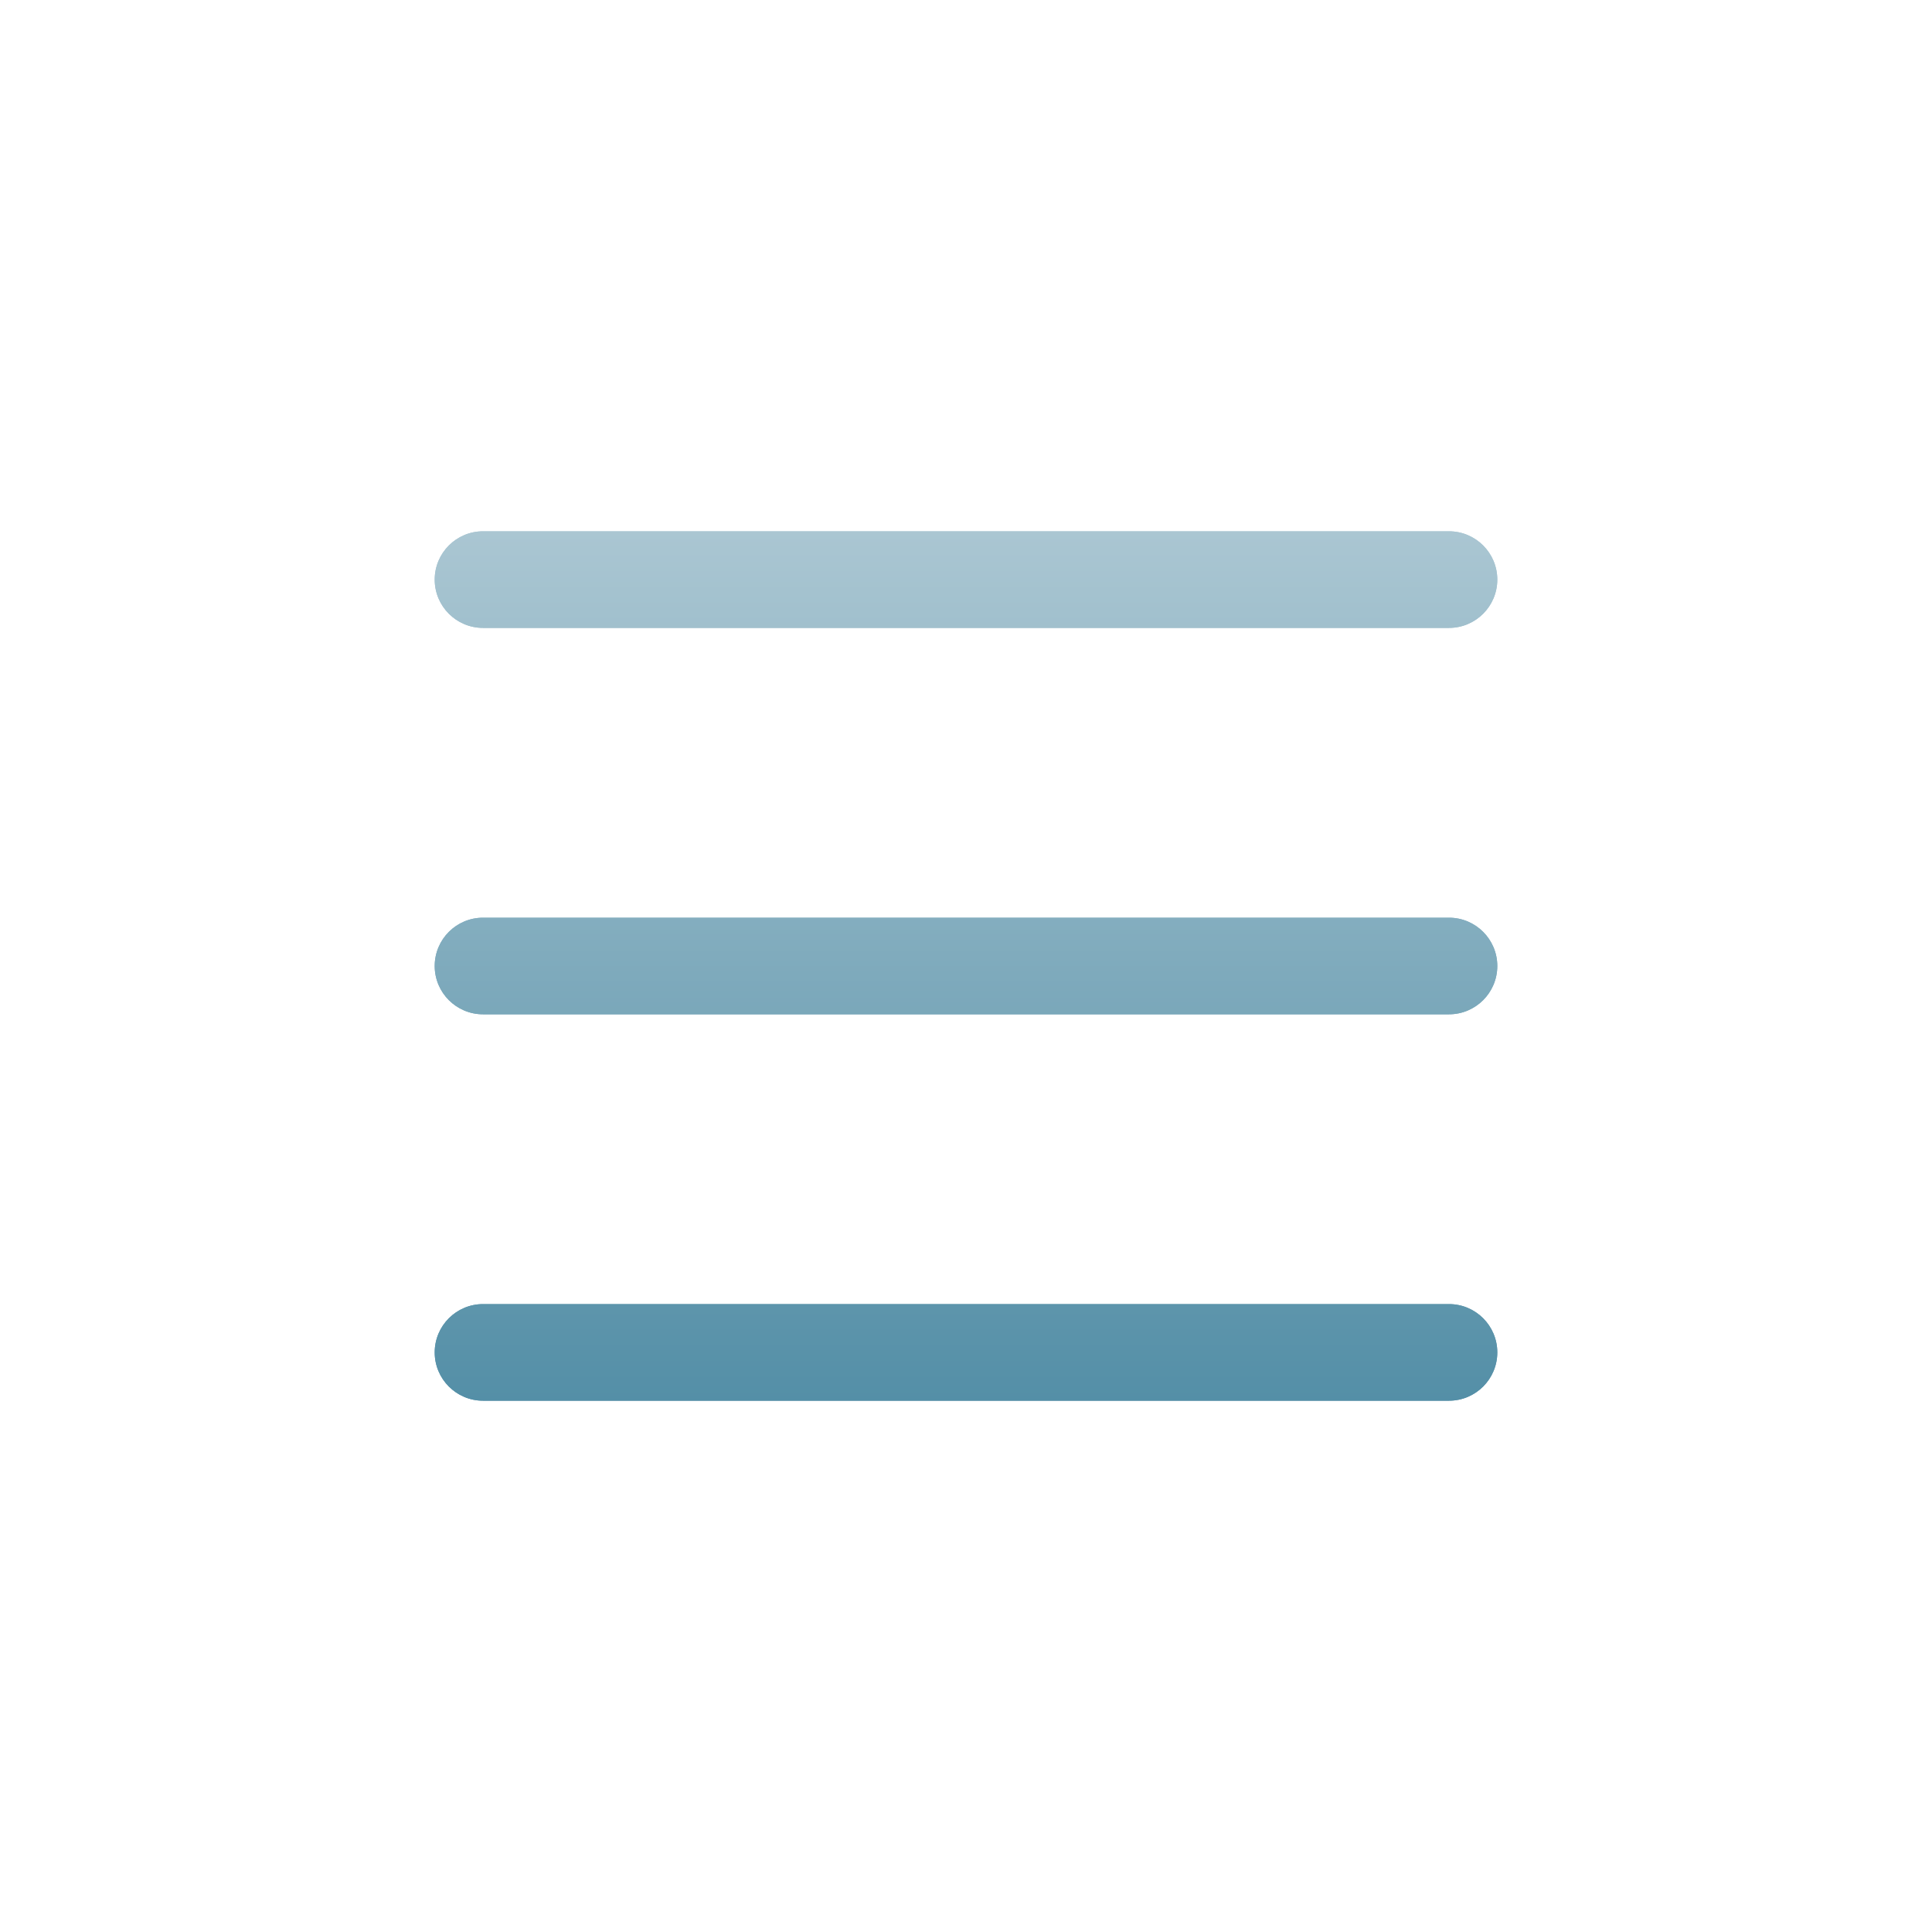 <svg width="40" height="40" viewBox="0 0 40 40" fill="none" xmlns="http://www.w3.org/2000/svg">
<path d="M10 11H30C30.552 11 31 11.448 31 12C31 12.552 30.552 13 30 13H10C9.448 13 9 12.552 9 12C9 11.448 9.448 11 10 11ZM10 19H30C30.552 19 31 19.448 31 20C31 20.552 30.552 21 30 21H10C9.448 21 9 20.552 9 20C9 19.448 9.448 19 10 19ZM10 27H30C30.552 27 31 27.448 31 28C31 28.552 30.552 29 30 29H10C9.448 29 9 28.552 9 28C9 27.448 9.448 27 10 27Z" fill="url(#paint0_linear_292_1891)"/>
<path d="M10 11H30C30.552 11 31 11.448 31 12C31 12.552 30.552 13 30 13H10C9.448 13 9 12.552 9 12C9 11.448 9.448 11 10 11ZM10 19H30C30.552 19 31 19.448 31 20C31 20.552 30.552 21 30 21H10C9.448 21 9 20.552 9 20C9 19.448 9.448 19 10 19ZM10 27H30C30.552 27 31 27.448 31 28C31 28.552 30.552 29 30 29H10C9.448 29 9 28.552 9 28C9 27.448 9.448 27 10 27Z" fill="url(#paint1_linear_292_1891)"/>
<defs>
<linearGradient id="paint0_linear_292_1891" x1="20" y1="11" x2="20" y2="29" gradientUnits="userSpaceOnUse">
<stop stop-color="#AAC6D2"/>
<stop offset="1" stop-color="#548FA7"/>
</linearGradient>
<linearGradient id="paint1_linear_292_1891" x1="20" y1="11" x2="20" y2="29" gradientUnits="userSpaceOnUse">
<stop stop-color="#AAC6D2"/>
<stop offset="1" stop-color="#548FA7"/>
</linearGradient>
</defs>
</svg>
